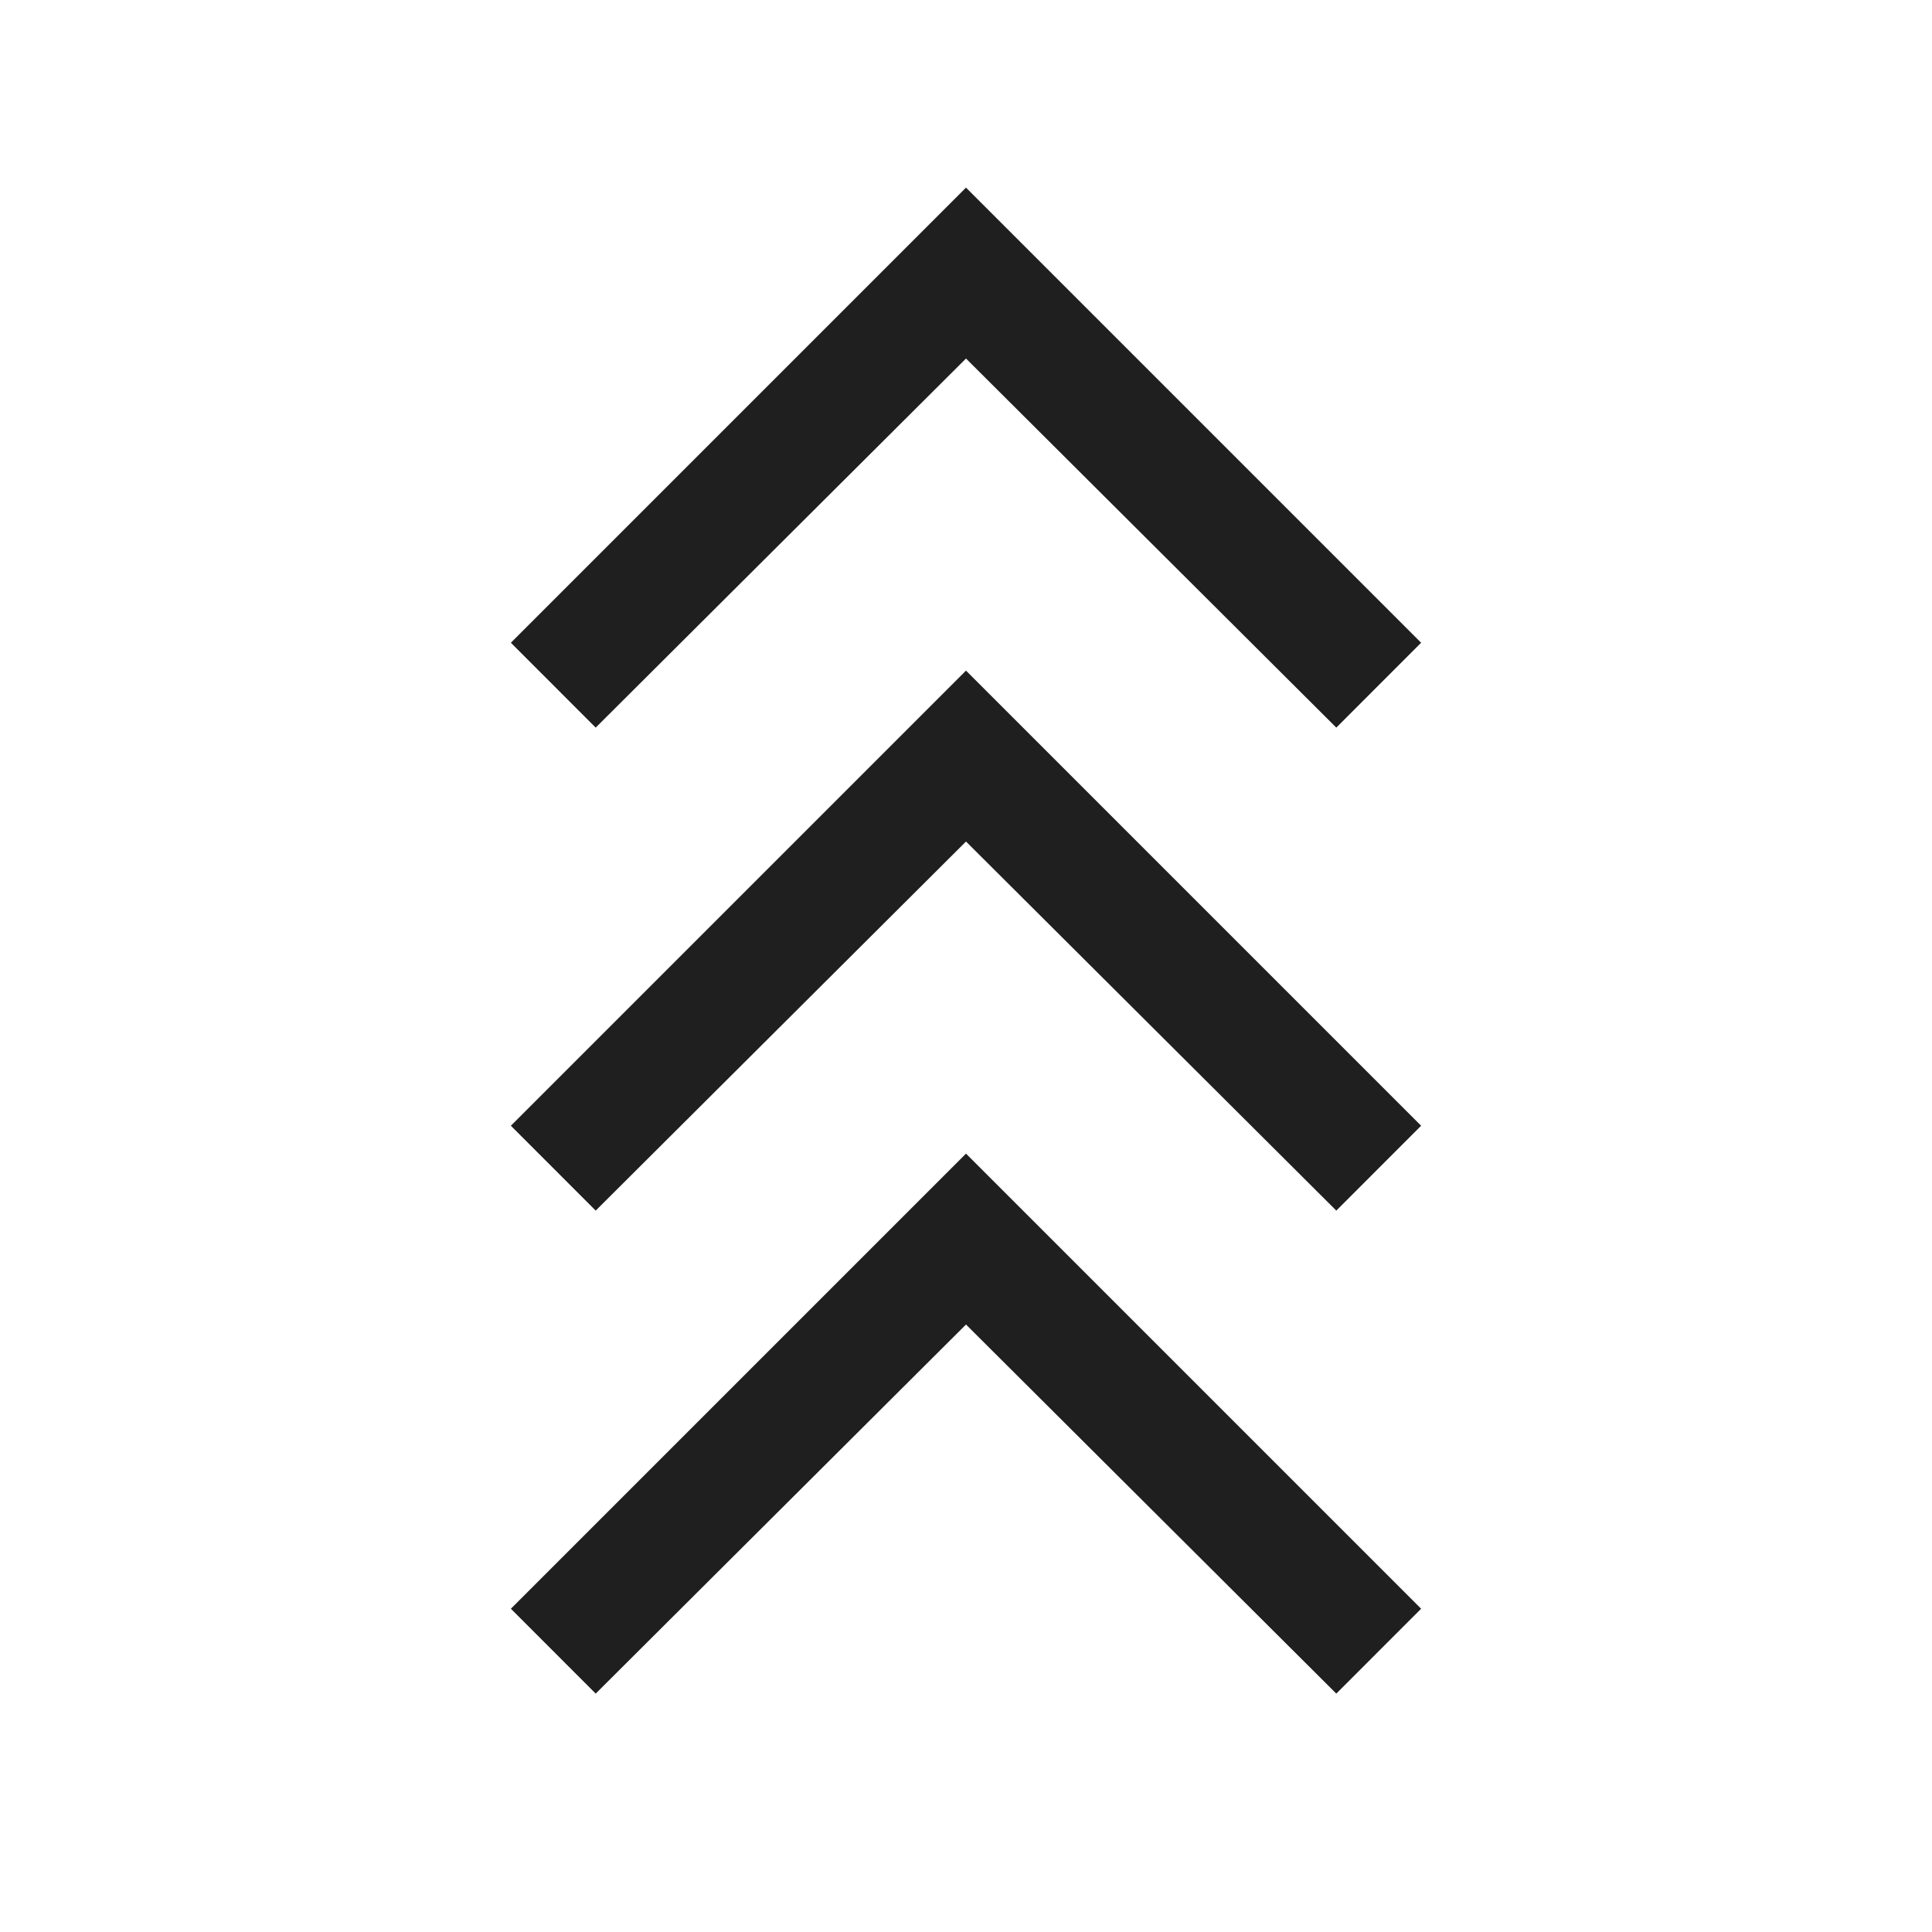 <svg xmlns="http://www.w3.org/2000/svg" height="24px" viewBox="0 -960 960 960" width="24px" fill="#1f1f1f"><path d="m296-118.46-42.15-42.16L480-386.77l226.15 226.15L664-118.46 480-301.85 296-118.46Zm0-240-42.15-42.16L480-626.77l226.15 226.15L664-358.46 480-541.85 296-358.46Zm0-240-42.15-42.16L480-866.77l226.15 226.15L664-598.46 480-781.85 296-598.46Z"/></svg>